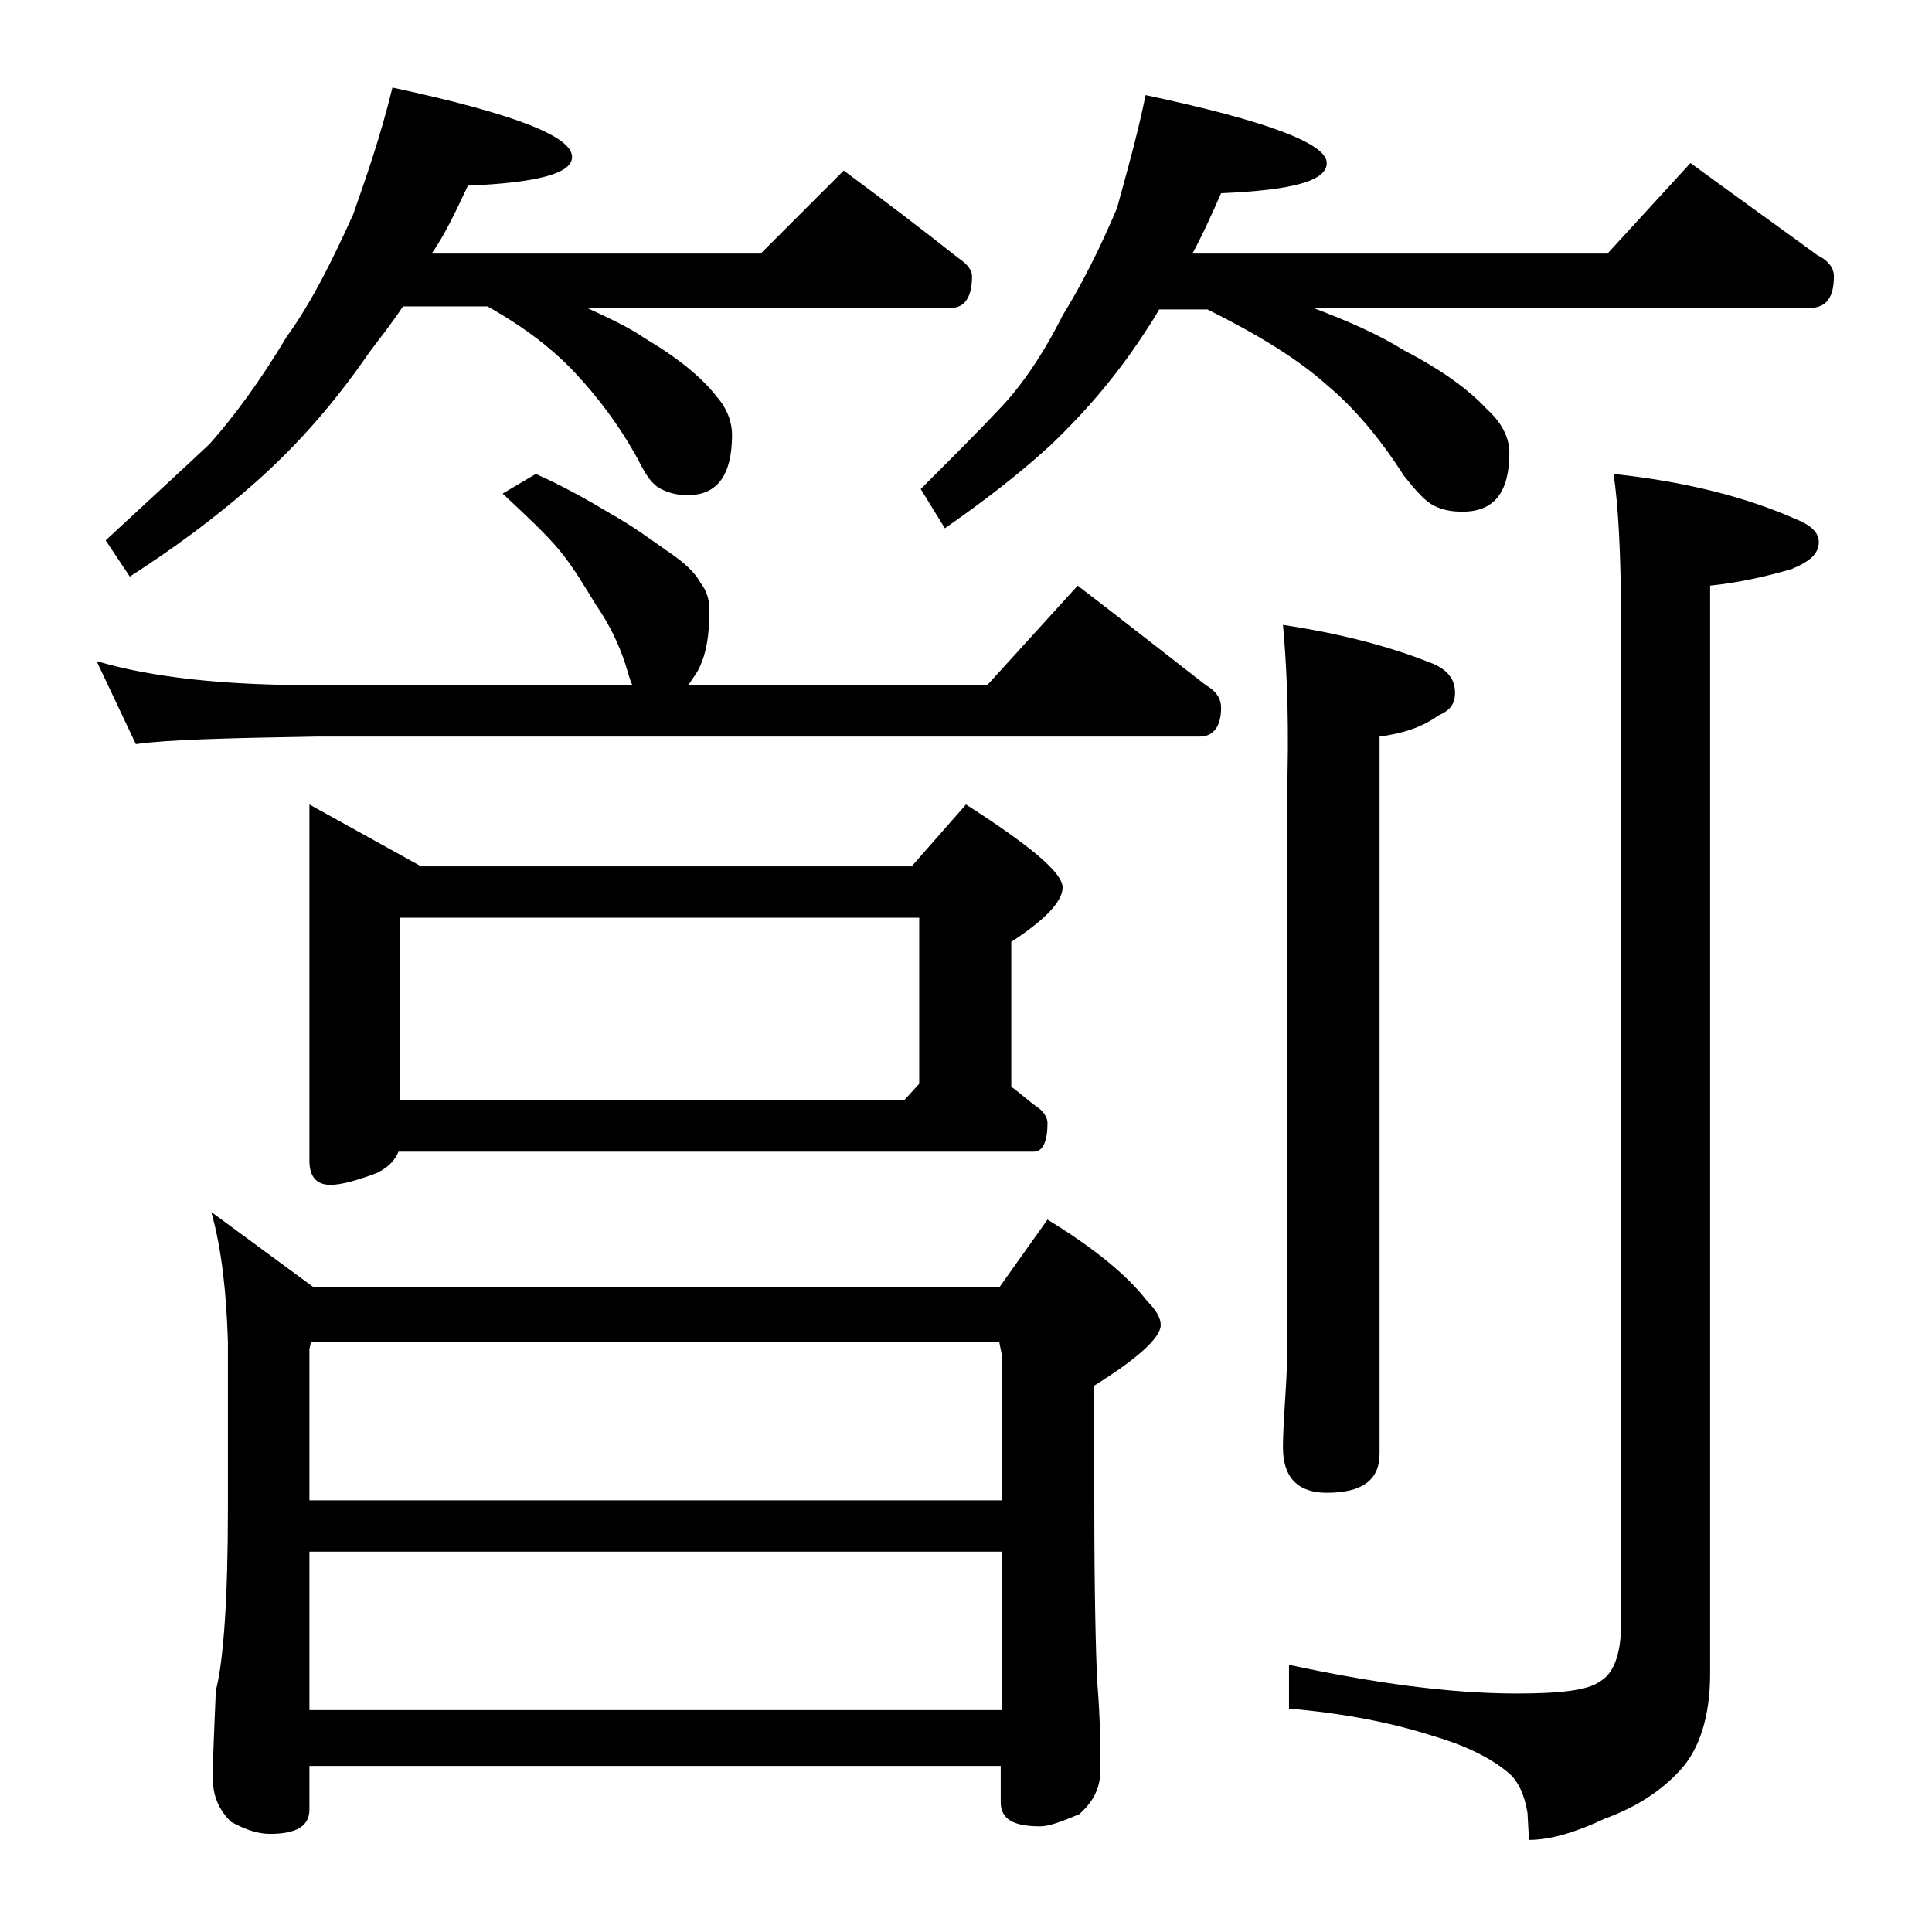 <?xml version="1.0" encoding="utf-8"?>
<!-- Generator: Adobe Illustrator 18.0.0, SVG Export Plug-In . SVG Version: 6.00 Build 0)  -->
<!DOCTYPE svg PUBLIC "-//W3C//DTD SVG 1.1//EN" "http://www.w3.org/Graphics/SVG/1.1/DTD/svg11.dtd">
<svg version="1.1" id="Layer_1" xmlns="http://www.w3.org/2000/svg" xmlns:xlink="http://www.w3.org/1999/xlink" x="0px" y="0px"
	 viewBox="0 0 128 128" enable-background="new 0 0 128 128" xml:space="preserve">
<path d="M35.5,31.4c1.8,0.8,3.4,1.7,4.9,2.6c1.6,0.9,2.8,1.8,3.8,2.5c1.2,0.8,1.9,1.5,2.2,2.1c0.4,0.5,0.6,1.1,0.6,1.8
	c0,1.7-0.2,3-0.8,4.1c-0.2,0.3-0.4,0.6-0.6,0.9h19.8l6-6.6c3,2.3,5.8,4.5,8.5,6.6c0.7,0.4,1,0.9,1,1.5c0,1.2-0.5,1.9-1.4,1.9H21
	c-5.9,0.1-9.9,0.2-12,0.5l-2.6-5.5c3.7,1.1,8.5,1.6,14.6,1.6h20.9c-0.2-0.4-0.3-0.9-0.5-1.5c-0.4-1.2-1-2.5-1.9-3.8
	c-0.8-1.3-1.5-2.5-2.4-3.6c-0.9-1.1-2.2-2.3-3.8-3.8L35.5,31.4z M26,5.8c7.9,1.7,11.9,3.2,11.9,4.6c0,1.1-2.3,1.7-6.9,1.9
	c-0.8,1.7-1.5,3.2-2.4,4.5h21.8l5.5-5.5c2.7,2,5.2,3.9,7.6,5.8c0.6,0.4,0.9,0.8,0.9,1.2c0,1.4-0.5,2.1-1.4,2.1H38.9
	c1.5,0.7,2.8,1.3,3.8,2c2.2,1.3,3.8,2.6,4.8,3.9c0.7,0.8,1,1.7,1,2.5c0,2.7-1,4-2.9,4c-0.7,0-1.2-0.1-1.8-0.4s-1-0.9-1.5-1.9
	c-1.3-2.4-2.8-4.3-4.2-5.8c-1.4-1.5-3.3-3-5.8-4.4h-5.6c-0.8,1.2-1.6,2.2-2.2,3c-2.2,3.2-4.6,6-7.4,8.5c-2.8,2.5-5.7,4.6-8.5,6.4
	l-1.6-2.4c2.8-2.6,5.1-4.7,6.9-6.4c1.6-1.8,3.3-4.1,5.1-7.1c1.6-2.2,3-5,4.4-8.1C24.2,11.9,25.2,9.1,26,5.8z M14,80.3l6.8,5h45.4
	l3.2-4.5c3.1,1.9,5.3,3.7,6.6,5.4c0.6,0.6,0.9,1.1,0.9,1.6c0,0.8-1.5,2.2-4.4,4v7.6c0,6.2,0.1,10.2,0.2,12.1
	c0.2,2.4,0.2,4.3,0.2,5.8c0,1.2-0.5,2.1-1.4,2.9c-1.2,0.5-2,0.8-2.6,0.8c-1.8,0-2.6-0.5-2.6-1.6v-2.4H20.5v2.9
	c0,1.1-0.9,1.6-2.6,1.6c-0.7,0-1.5-0.2-2.6-0.8c-0.8-0.8-1.2-1.7-1.2-2.9c0-1.4,0.1-3.3,0.2-5.8c0.5-1.9,0.8-6,0.8-12.1v-11
	C15,85.7,14.7,82.8,14,80.3z M20.5,53.3l7.4,4.1h32.5l3.6-4.1c4.2,2.7,6.4,4.5,6.4,5.5c0,0.9-1.1,2.1-3.4,3.6v9.6
	c0.7,0.5,1.2,1,1.8,1.4c0.4,0.3,0.6,0.7,0.6,1c0,1.2-0.3,1.9-0.9,1.9H26.4c-0.2,0.5-0.6,1-1.4,1.4c-1.3,0.5-2.4,0.8-3.1,0.8
	c-0.9,0-1.4-0.5-1.4-1.6V53.3z M20.5,99.4h45.9v-9.5l-0.2-1H20.6l-0.1,0.5V99.4z M20.5,113.3h45.9v-10.5H20.5V113.3z M26.5,72.9
	h33.4l1-1.1v-11H26.5V72.9z M75.9,6.3c8,1.7,12,3.2,12,4.5c0,1.2-2.3,1.8-7,2c-0.7,1.6-1.3,2.9-1.9,4h27.5l5.5-6
	c3,2.2,5.8,4.2,8.4,6.1c0.8,0.4,1.1,0.9,1.1,1.4c0,1.4-0.5,2.1-1.6,2.1H87c2.4,0.9,4.4,1.8,6,2.8c2.5,1.3,4.3,2.6,5.5,3.9
	c1,0.9,1.5,1.9,1.5,2.9c0,2.6-1,3.9-3.1,3.9c-0.7,0-1.3-0.1-1.9-0.4c-0.6-0.3-1.2-1-2-2c-1.6-2.5-3.3-4.5-5.1-6
	c-1.9-1.7-4.5-3.3-7.9-5h-3.2c-0.4,0.7-0.8,1.3-1.2,1.9c-1.8,2.7-3.8,5-6,7.1c-2.3,2.1-4.7,3.9-7,5.5l-1.6-2.6c2.2-2.2,4-4,5.4-5.5
	c1.3-1.4,2.7-3.4,4-6c1.3-2.1,2.5-4.5,3.6-7.1C74.6,11.6,75.3,9.2,75.9,6.3z M85,41.4c4,0.6,7.3,1.5,10,2.6c0.9,0.4,1.4,1,1.4,1.9
	c0,0.8-0.4,1.2-1.1,1.5c-1.1,0.8-2.4,1.2-3.9,1.4v47.5c0,1.8-1.2,2.6-3.5,2.6c-1.9,0-2.9-1-2.9-3c0-1.1,0.1-2.5,0.2-4.1
	c0.1-1.7,0.1-3.2,0.1-4.5V51.4C85.4,46.9,85.2,43.6,85,41.4z M106.9,31.4c4.7,0.5,8.7,1.5,12.1,3c1,0.4,1.5,0.9,1.5,1.5
	c0,0.8-0.6,1.3-1.8,1.8c-1.7,0.5-3.5,0.9-5.4,1.1v72.1c0,2.8-0.7,5-2,6.4c-1.2,1.3-2.8,2.4-5,3.2c-1.9,0.9-3.6,1.4-5,1.4l-0.1-1.8
	c-0.2-1.2-0.6-2-1.1-2.5c-1.1-1-2.8-1.9-5.2-2.6c-2.8-0.9-6-1.5-9.5-1.8v-2.9c5.6,1.2,10.6,1.9,15.1,1.9c2.8,0,4.7-0.2,5.5-0.8
	c0.9-0.5,1.4-1.8,1.4-3.8V41.4C107.4,36.6,107.2,33.3,106.9,31.4z"/>
</svg>
